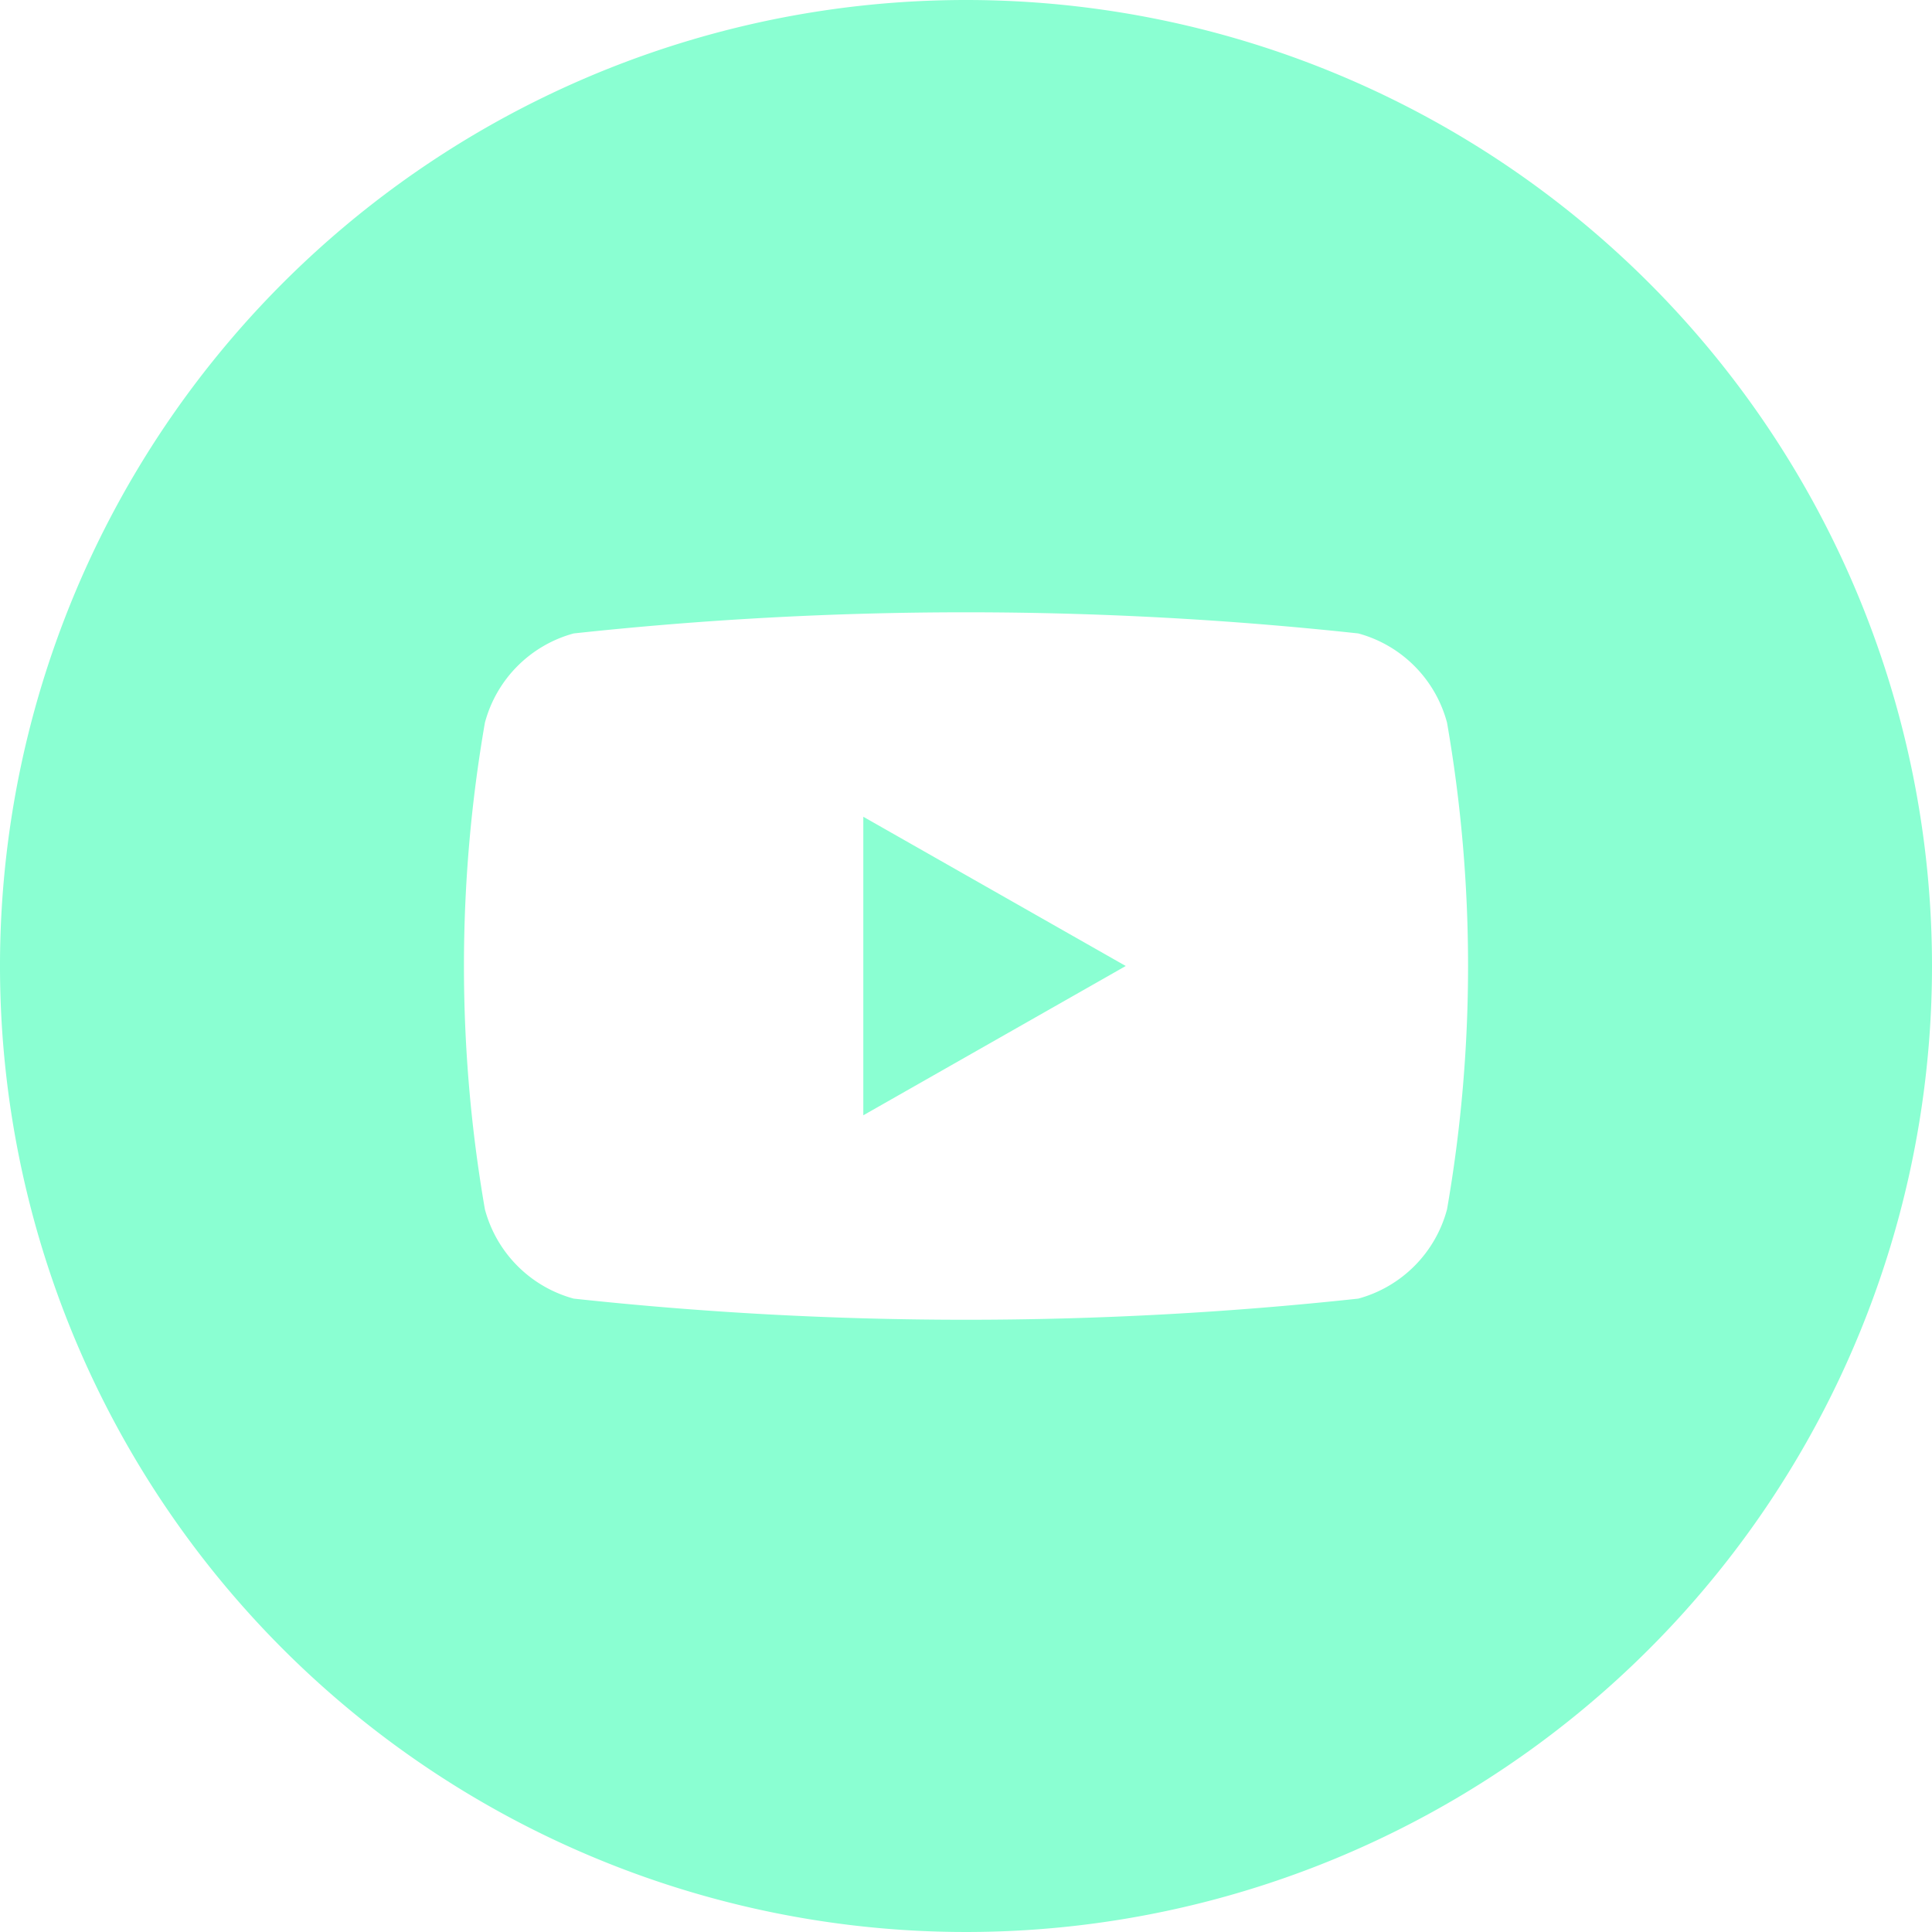 <?xml version="1.0" encoding="UTF-8"?> <svg xmlns="http://www.w3.org/2000/svg" width="35.652" height="35.652" viewBox="0 0 35.652 35.652"><path id="Path_57" data-name="Path 57" d="M813.946,444.848a17.826,17.826,0,1,0,17.826,17.826A17.827,17.827,0,0,0,813.946,444.848Zm8.877,22.315a2.328,2.328,0,0,1-1.638,1.649,67.386,67.386,0,0,1-14.478,0,2.329,2.329,0,0,1-1.639-1.649,26.257,26.257,0,0,1,0-8.978,2.328,2.328,0,0,1,1.639-1.648,67.38,67.38,0,0,1,14.478,0,2.326,2.326,0,0,1,1.638,1.648,26.184,26.184,0,0,1,0,8.978Zm-10.772-1.734V459.92l4.843,2.754Z" transform="translate(-796.12 -444.848)" fill="#8affd2"></path></svg> 